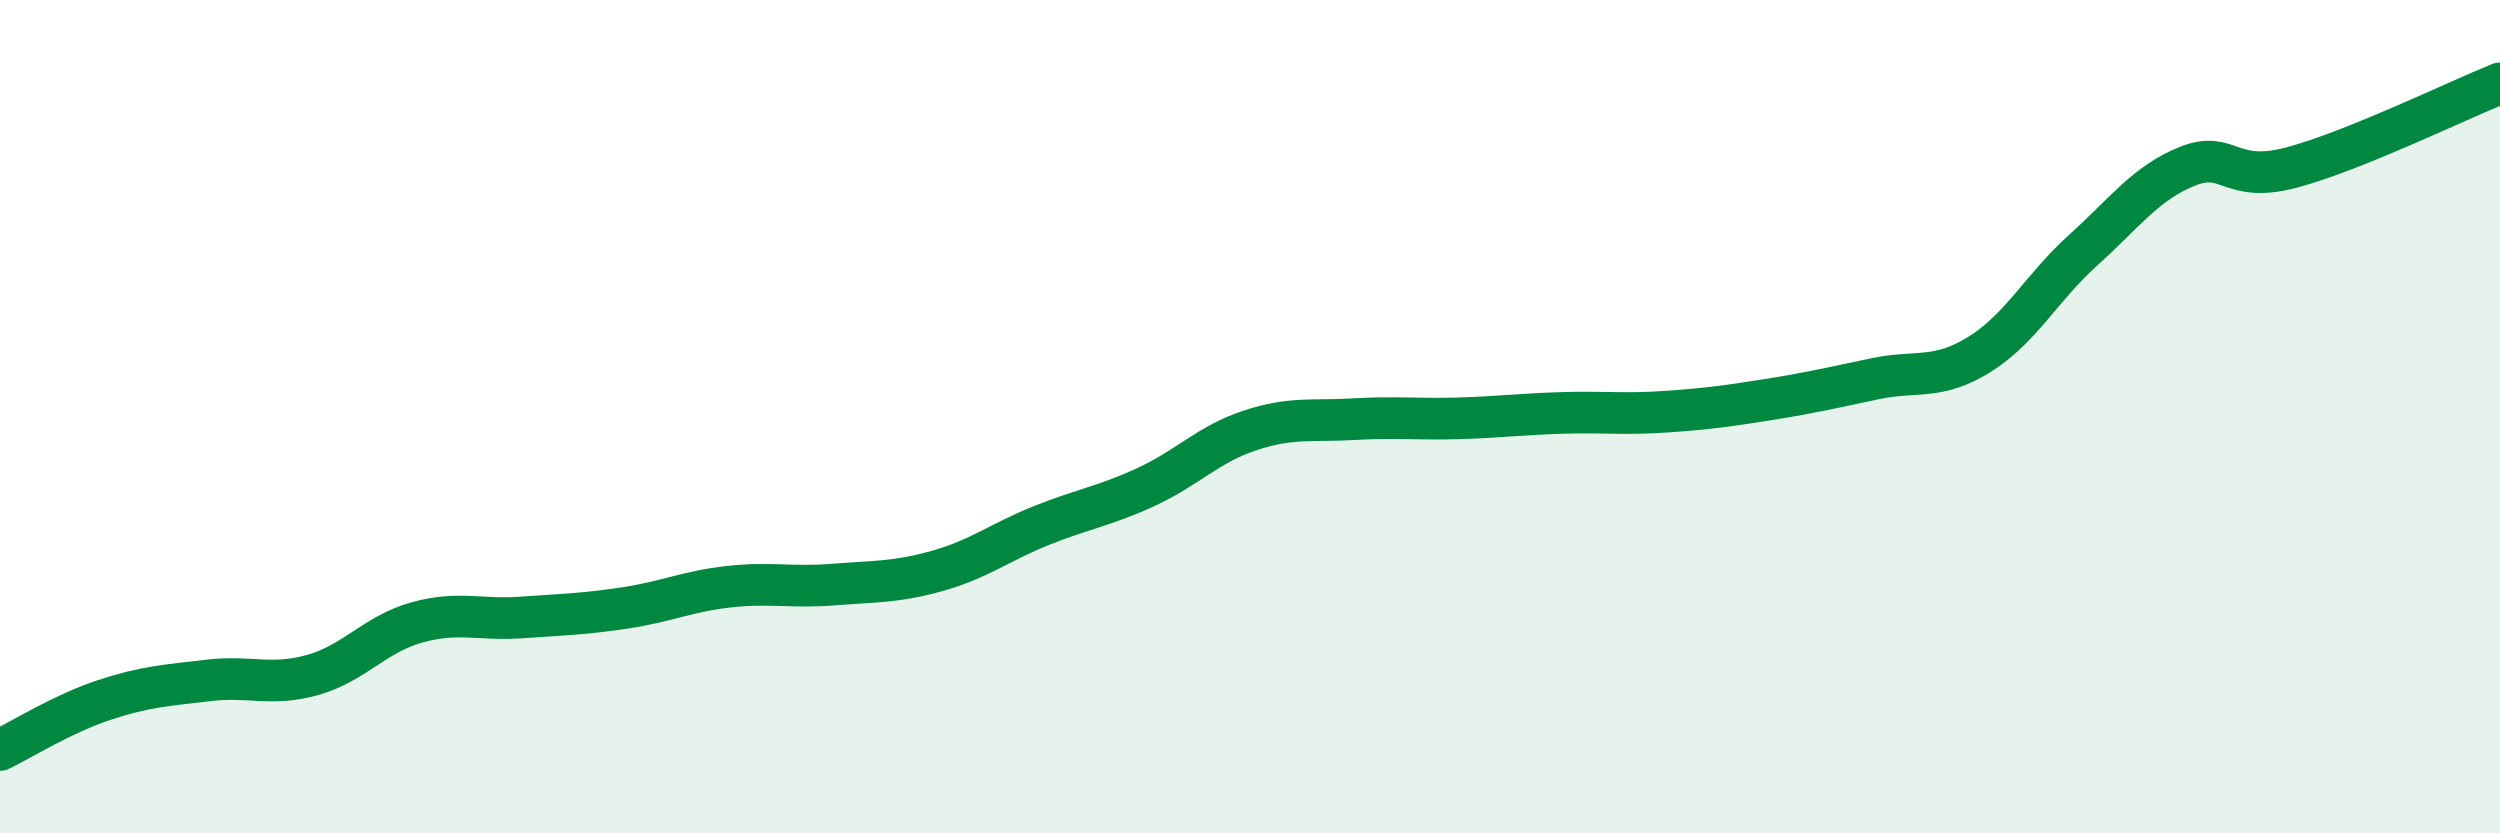 
    <svg width="60" height="20" viewBox="0 0 60 20" xmlns="http://www.w3.org/2000/svg">
      <path
        d="M 0,18 C 0.5,17.76 1.5,17.13 2.5,16.8 C 3.5,16.47 4,16.45 5,16.33 C 6,16.21 6.5,16.48 7.5,16.2 C 8.5,15.92 9,15.22 10,14.94 C 11,14.66 11.5,14.89 12.5,14.82 C 13.5,14.75 14,14.74 15,14.59 C 16,14.44 16.5,14.19 17.5,14.08 C 18.5,13.97 19,14.11 20,14.03 C 21,13.95 21.5,13.98 22.5,13.7 C 23.5,13.42 24,13.01 25,12.61 C 26,12.21 26.5,12.15 27.5,11.69 C 28.5,11.23 29,10.66 30,10.33 C 31,10 31.5,10.12 32.5,10.06 C 33.5,10 34,10.07 35,10.04 C 36,10.01 36.5,9.94 37.5,9.91 C 38.5,9.88 39,9.95 40,9.88 C 41,9.81 41.5,9.74 42.5,9.58 C 43.5,9.42 44,9.3 45,9.09 C 46,8.88 46.5,9.13 47.5,8.51 C 48.5,7.89 49,6.9 50,6 C 51,5.1 51.5,4.39 52.5,3.99 C 53.5,3.59 53.5,4.42 55,4.02 C 56.5,3.62 59,2.4 60,2L60 20L0 20Z"
        fill="#008740"
        opacity="0.1"
        stroke-linecap="round"
        stroke-linejoin="round"
      />
      <path
        d="M 0,18 C 0.5,17.76 1.5,17.13 2.5,16.8 C 3.5,16.47 4,16.45 5,16.33 C 6,16.21 6.5,16.48 7.5,16.2 C 8.5,15.92 9,15.22 10,14.94 C 11,14.66 11.5,14.89 12.5,14.82 C 13.5,14.75 14,14.74 15,14.59 C 16,14.44 16.5,14.19 17.5,14.08 C 18.5,13.97 19,14.11 20,14.03 C 21,13.95 21.5,13.98 22.5,13.7 C 23.5,13.42 24,13.01 25,12.61 C 26,12.21 26.5,12.15 27.5,11.69 C 28.5,11.23 29,10.66 30,10.33 C 31,10 31.5,10.12 32.5,10.06 C 33.5,10 34,10.07 35,10.04 C 36,10.01 36.5,9.94 37.5,9.91 C 38.5,9.88 39,9.95 40,9.88 C 41,9.81 41.5,9.74 42.5,9.58 C 43.5,9.42 44,9.3 45,9.09 C 46,8.88 46.5,9.13 47.5,8.51 C 48.5,7.89 49,6.9 50,6 C 51,5.1 51.5,4.39 52.5,3.99 C 53.5,3.59 53.5,4.42 55,4.02 C 56.5,3.62 59,2.4 60,2"
        stroke="#008740"
        stroke-width="1"
        fill="none"
        stroke-linecap="round"
        stroke-linejoin="round"
      />
    </svg>
  